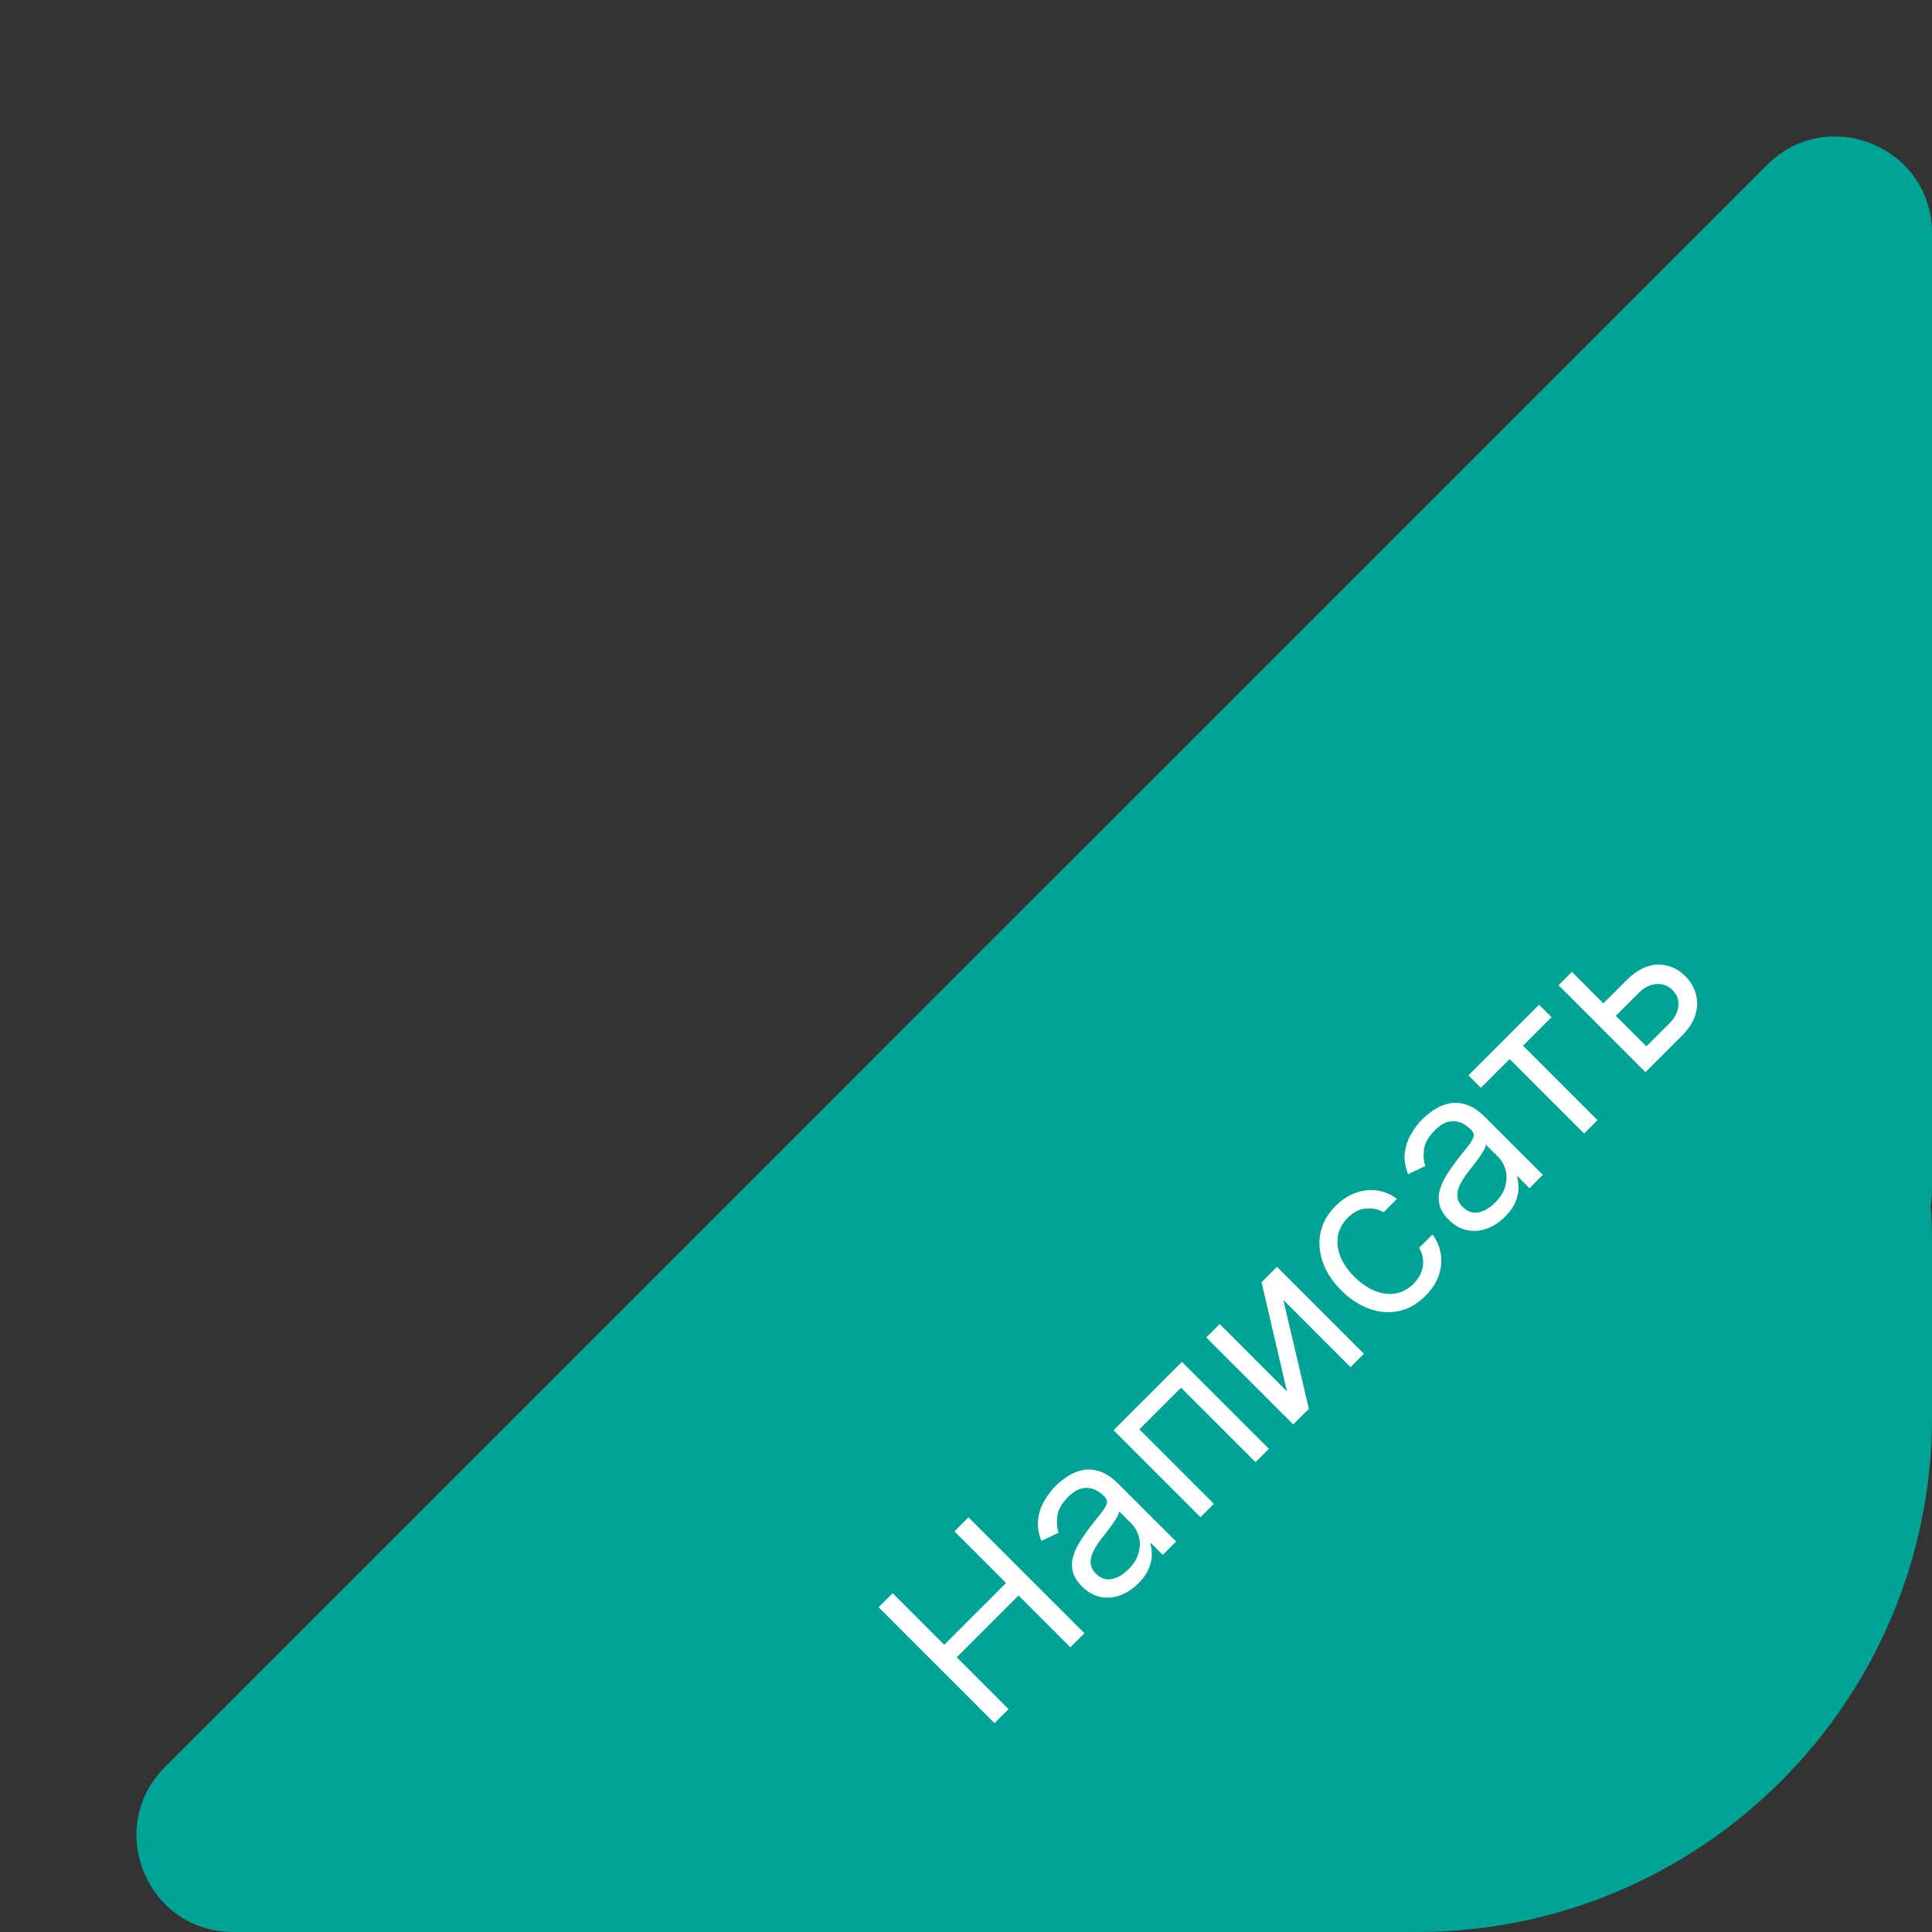 <?xml version="1.0" encoding="UTF-8"?> <svg xmlns="http://www.w3.org/2000/svg" width="120" height="120" viewBox="0 0 120 120" fill="none"><rect x="0" y="0" width="120" height="120" fill="#333333" stroke="none"/> <path d="M120 77.255V88C120 105.673 105.673 120 88 120H77.255C48.746 120 34.469 85.531 54.627 65.373L65.373 54.627C85.531 34.468 120 48.746 120 77.255Z" fill="#00A395"></path> <path d="M10.243 109.757L109.757 10.243C113.537 6.463 120 9.14 120 14.485V73.828C120 75.231 119.508 76.591 118.609 77.669L100 100L82.774 118.132C81.641 119.325 80.069 120 78.424 120H14.485C9.14 120 6.463 113.537 10.243 109.757Z" fill="#00A395"></path> <path d="M61.771 107.028L54.572 99.828L55.444 98.956L58.65 102.162L62.489 98.323L59.282 95.117L60.154 94.246L67.354 101.445L66.482 102.317L63.262 99.097L59.423 102.936L62.643 106.156L61.771 107.028ZM70.702 98.35C70.36 98.692 69.985 98.938 69.577 99.088C69.167 99.236 68.757 99.269 68.347 99.186C67.934 99.102 67.552 98.884 67.201 98.533C66.892 98.223 66.702 97.912 66.631 97.597C66.559 97.281 66.569 96.966 66.663 96.652C66.757 96.338 66.9 96.031 67.092 95.731C67.284 95.426 67.489 95.132 67.707 94.848C67.993 94.478 68.227 94.18 68.41 93.956C68.593 93.726 68.704 93.537 68.744 93.389C68.786 93.24 68.741 93.098 68.607 92.964L68.579 92.936C68.232 92.589 67.868 92.415 67.486 92.412C67.106 92.407 66.725 92.596 66.343 92.978C65.947 93.374 65.723 93.772 65.672 94.17C65.62 94.568 65.647 94.912 65.753 95.2L64.684 95.706C64.496 95.237 64.428 94.794 64.48 94.377C64.531 93.956 64.66 93.569 64.867 93.217C65.073 92.861 65.312 92.547 65.584 92.275C65.757 92.102 65.978 91.924 66.245 91.741C66.512 91.553 66.814 91.417 67.152 91.333C67.492 91.246 67.859 91.26 68.256 91.375C68.652 91.49 69.064 91.762 69.493 92.191L73.051 95.748L72.221 96.578L71.49 95.847L71.448 95.889C71.508 96.062 71.54 96.281 71.543 96.546C71.545 96.811 71.484 97.1 71.36 97.411C71.236 97.723 71.016 98.036 70.702 98.35ZM70.084 97.478C70.412 97.15 70.624 96.809 70.72 96.455C70.818 96.099 70.823 95.761 70.734 95.442C70.647 95.121 70.491 94.848 70.266 94.623L69.507 93.864C69.514 93.941 69.475 94.057 69.391 94.212C69.307 94.362 69.2 94.527 69.071 94.708C68.942 94.884 68.814 95.053 68.688 95.218C68.561 95.377 68.46 95.507 68.382 95.608C68.195 95.852 68.039 96.099 67.915 96.35C67.79 96.596 67.733 96.838 67.742 97.077C67.752 97.312 67.862 97.534 68.073 97.745C68.361 98.033 68.686 98.145 69.046 98.079C69.407 98.009 69.753 97.808 70.084 97.478ZM74.565 94.234L69.165 88.834L73.412 84.588L78.812 89.987L77.982 90.817L73.356 86.191L70.768 88.778L75.395 93.404L74.565 94.234ZM79.933 86.419L78.358 79.641L79.314 78.685L84.714 84.085L83.884 84.915L79.708 80.738L81.297 87.502L80.327 88.472L74.927 83.073L75.757 82.243L79.933 86.419ZM88.54 80.484C88.034 80.99 87.478 81.307 86.873 81.433C86.269 81.56 85.658 81.512 85.042 81.289C84.425 81.067 83.848 80.686 83.309 80.147C82.76 79.598 82.377 79.014 82.159 78.393C81.941 77.767 81.895 77.154 82.022 76.554C82.149 75.949 82.456 75.403 82.943 74.916C83.323 74.536 83.735 74.264 84.18 74.1C84.626 73.936 85.072 73.883 85.52 73.942C85.968 74.001 86.383 74.175 86.768 74.466L85.938 75.296C85.629 75.113 85.27 75.035 84.862 75.064C84.455 75.087 84.068 75.281 83.702 75.647C83.379 75.971 83.18 76.338 83.105 76.751C83.03 77.159 83.077 77.583 83.245 78.023C83.414 78.459 83.702 78.881 84.11 79.289C84.527 79.706 84.956 80.004 85.397 80.182C85.84 80.358 86.267 80.41 86.68 80.34C87.095 80.267 87.466 80.067 87.794 79.739C88.01 79.523 88.168 79.29 88.269 79.039C88.37 78.789 88.411 78.532 88.392 78.27C88.373 78.007 88.291 77.752 88.146 77.503L88.976 76.674C89.248 77.039 89.418 77.442 89.489 77.883C89.559 78.319 89.518 78.763 89.366 79.215C89.213 79.663 88.938 80.086 88.54 80.484ZM93.479 75.573C93.137 75.915 92.762 76.162 92.354 76.311C91.944 76.459 91.534 76.492 91.124 76.41C90.711 76.326 90.329 76.108 89.978 75.756C89.668 75.447 89.478 75.135 89.408 74.821C89.335 74.504 89.346 74.189 89.44 73.875C89.533 73.561 89.676 73.254 89.868 72.954C90.061 72.65 90.266 72.355 90.484 72.072C90.77 71.701 91.004 71.404 91.187 71.179C91.37 70.949 91.481 70.761 91.521 70.613C91.563 70.463 91.517 70.321 91.384 70.188L91.356 70.159C91.009 69.813 90.644 69.638 90.262 69.636C89.883 69.631 89.502 69.82 89.12 70.202C88.724 70.598 88.5 70.995 88.448 71.393C88.397 71.792 88.424 72.135 88.529 72.423L87.46 72.93C87.273 72.461 87.205 72.018 87.257 71.601C87.308 71.179 87.437 70.792 87.643 70.441C87.85 70.084 88.088 69.77 88.36 69.499C88.534 69.325 88.754 69.147 89.021 68.964C89.288 68.777 89.591 68.641 89.928 68.556C90.268 68.47 90.636 68.484 91.032 68.599C91.428 68.713 91.841 68.985 92.27 69.414L95.827 72.972L94.998 73.801L94.266 73.07L94.224 73.112C94.285 73.286 94.317 73.505 94.319 73.77C94.321 74.035 94.26 74.323 94.136 74.635C94.012 74.946 93.793 75.259 93.479 75.573ZM92.86 74.701C93.188 74.373 93.4 74.032 93.496 73.678C93.595 73.322 93.6 72.985 93.51 72.666C93.424 72.345 93.268 72.072 93.043 71.847L92.284 71.088C92.291 71.165 92.252 71.281 92.168 71.436C92.083 71.585 91.977 71.751 91.848 71.931C91.719 72.107 91.591 72.277 91.465 72.441C91.338 72.6 91.236 72.73 91.159 72.831C90.971 73.075 90.815 73.322 90.691 73.573C90.567 73.819 90.51 74.062 90.519 74.301C90.528 74.535 90.638 74.758 90.849 74.969C91.138 75.257 91.462 75.368 91.823 75.302C92.184 75.232 92.53 75.032 92.86 74.701ZM91.98 67.566L91.207 66.793L95.594 62.405L96.368 63.179L94.596 64.95L99.222 69.577L98.393 70.406L93.766 65.78L91.98 67.566ZM99.476 62.432L101.023 60.886C101.656 60.253 102.3 59.929 102.957 59.915C103.613 59.901 104.187 60.14 104.679 60.633C105.003 60.956 105.222 61.325 105.336 61.74C105.449 62.152 105.438 62.583 105.305 63.03C105.169 63.475 104.89 63.909 104.468 64.331L102.204 66.595L96.805 61.195L97.634 60.365L102.26 64.992L103.695 63.557C104.023 63.229 104.206 62.873 104.243 62.489C104.281 62.104 104.163 61.776 103.892 61.504C103.606 61.218 103.267 61.091 102.876 61.121C102.484 61.152 102.125 61.331 101.796 61.659L100.25 63.206L99.476 62.432Z" fill="white"></path> </svg> 
